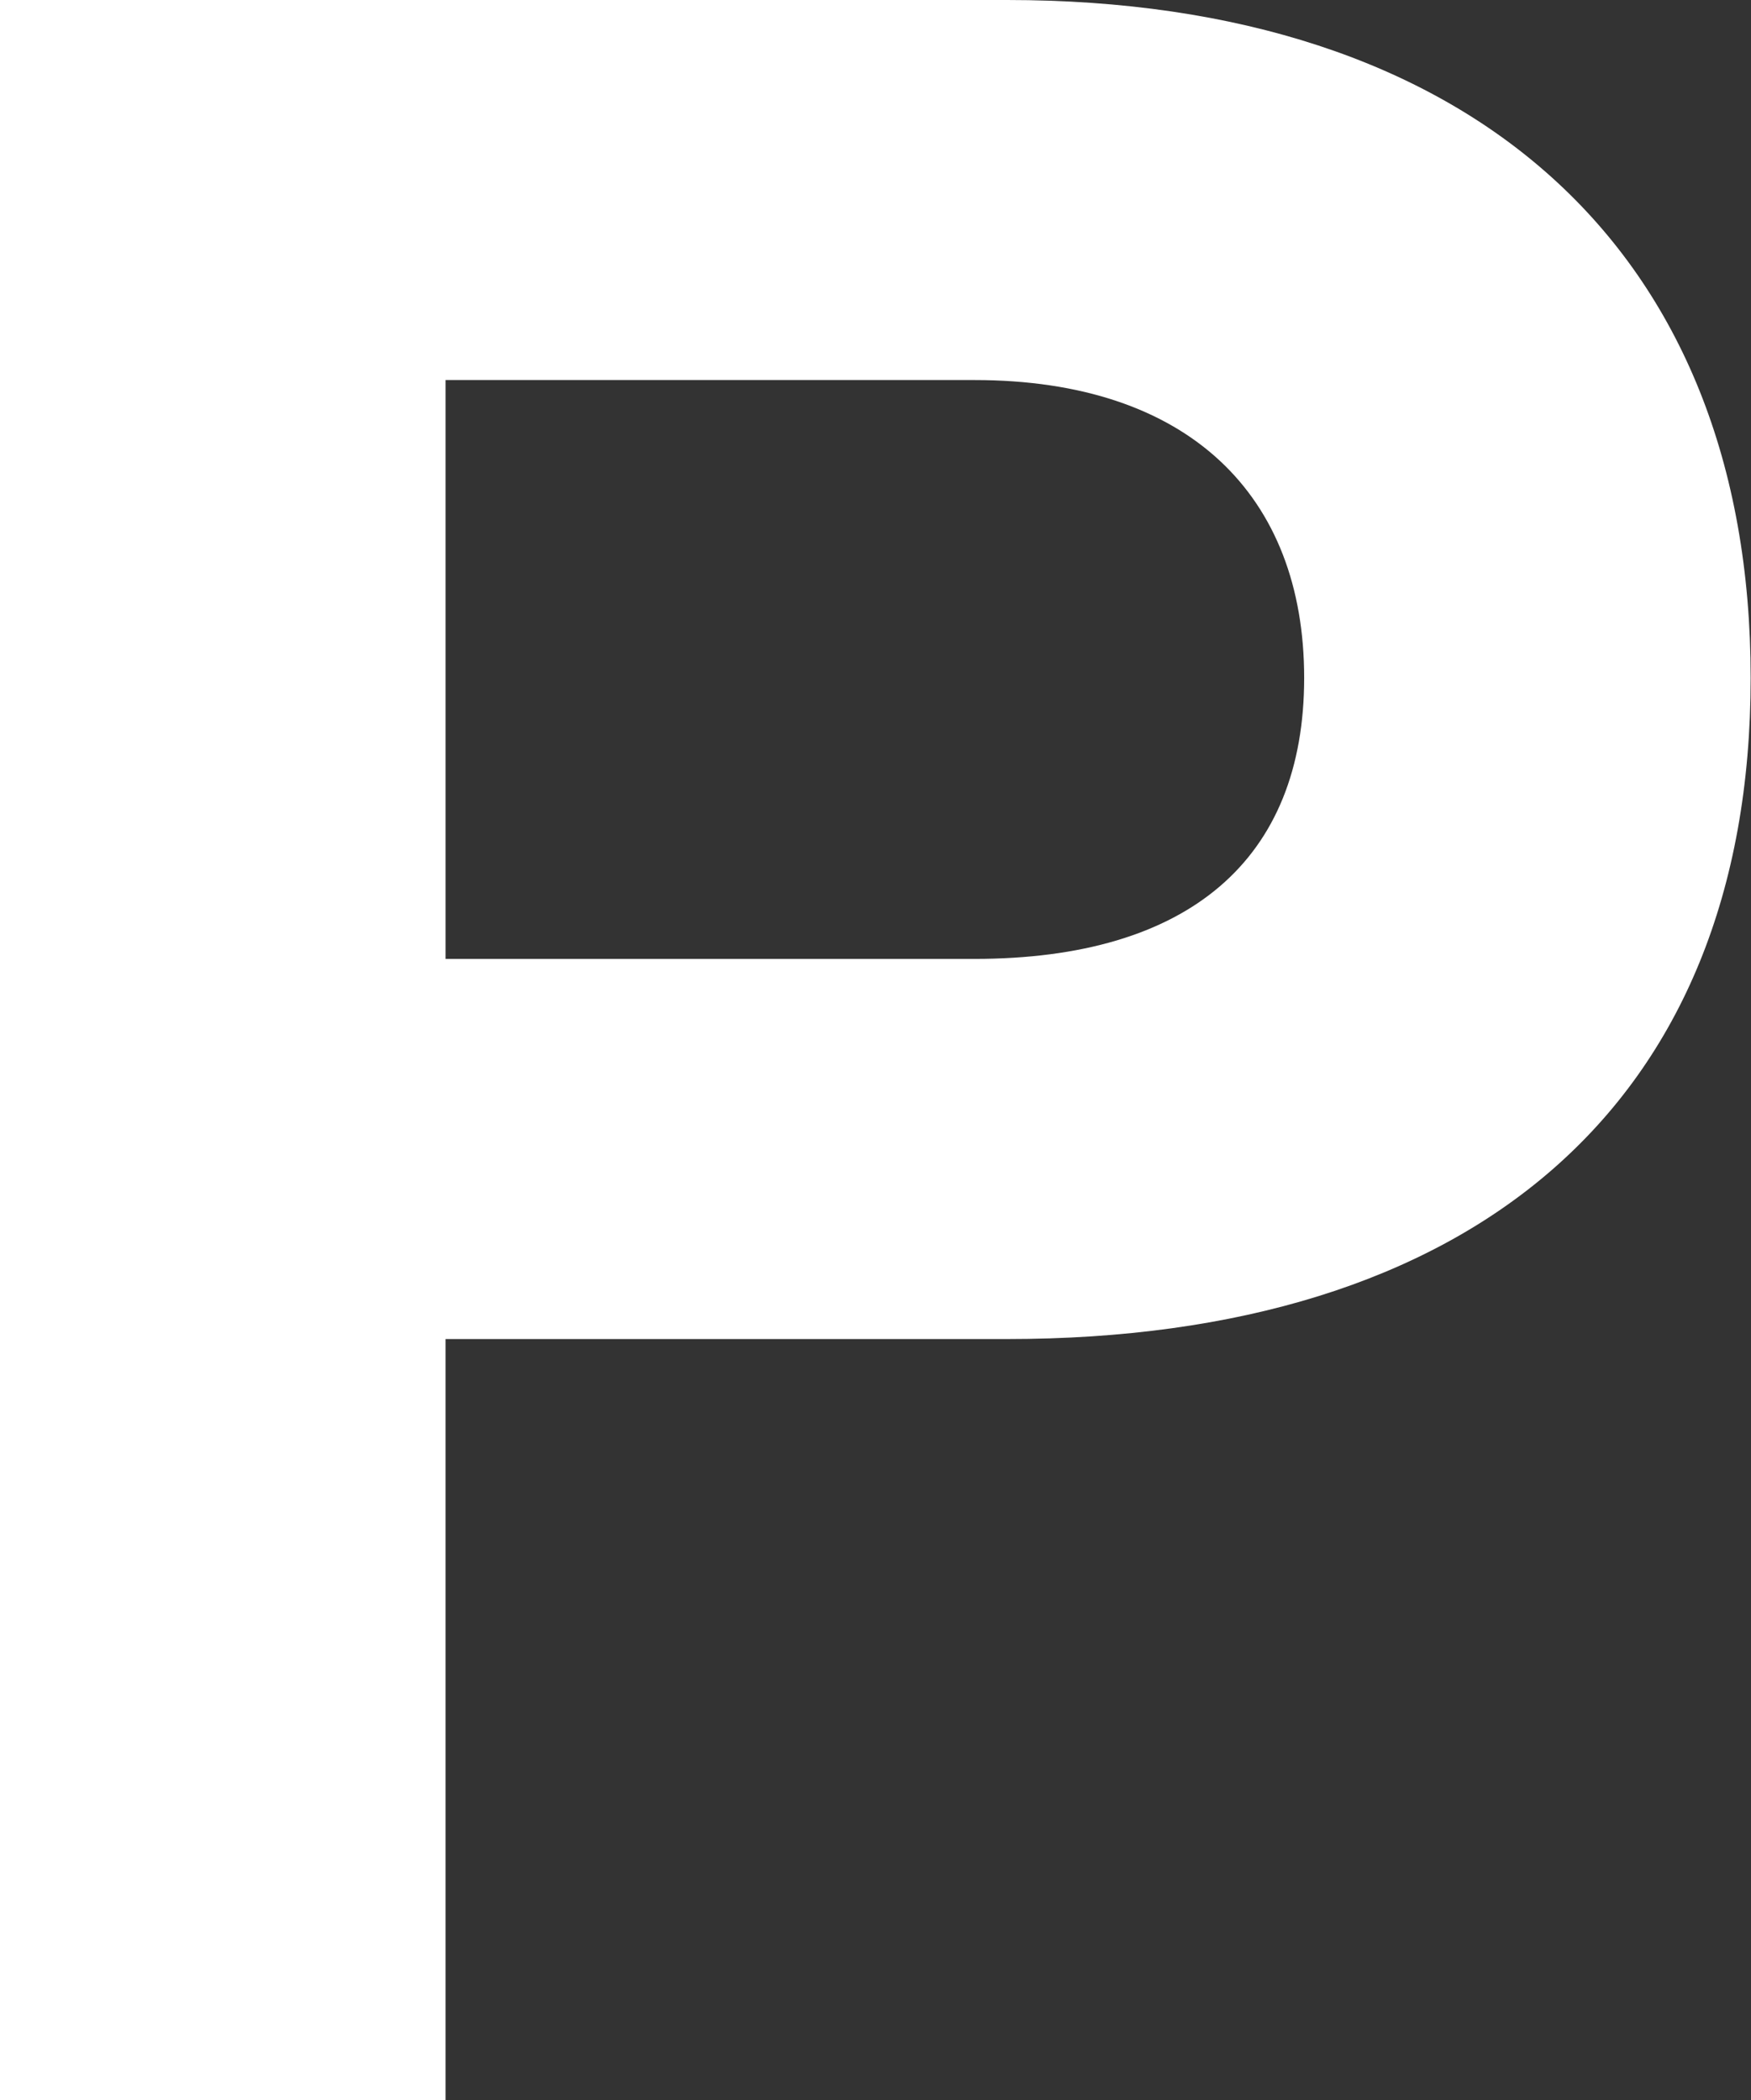 <svg version="1.2" xmlns="http://www.w3.org/2000/svg" viewBox="0 0 1551 1860" width="1551" height="1860">
	<rect x="0" y="0" width="1551" height="1860" fill="#333333" stroke="none"/>
	<title>PAL</title>
	<style>
		.s0 { fill: #ffffff } 
	</style>
	<path id="path1" class="s0" d="m0 0h892.1c409.6 0 658.6 219.9 658.6 600.4 0 380.5-249 585.6-658.6 585.6h-497.4v674h-394.7zm863 849.3c190.3 0 292.2-88.3 292.2-248.9 0-161.2-101.9-263.8-292.2-263.8h-468.3v512.7z"/>
</svg>